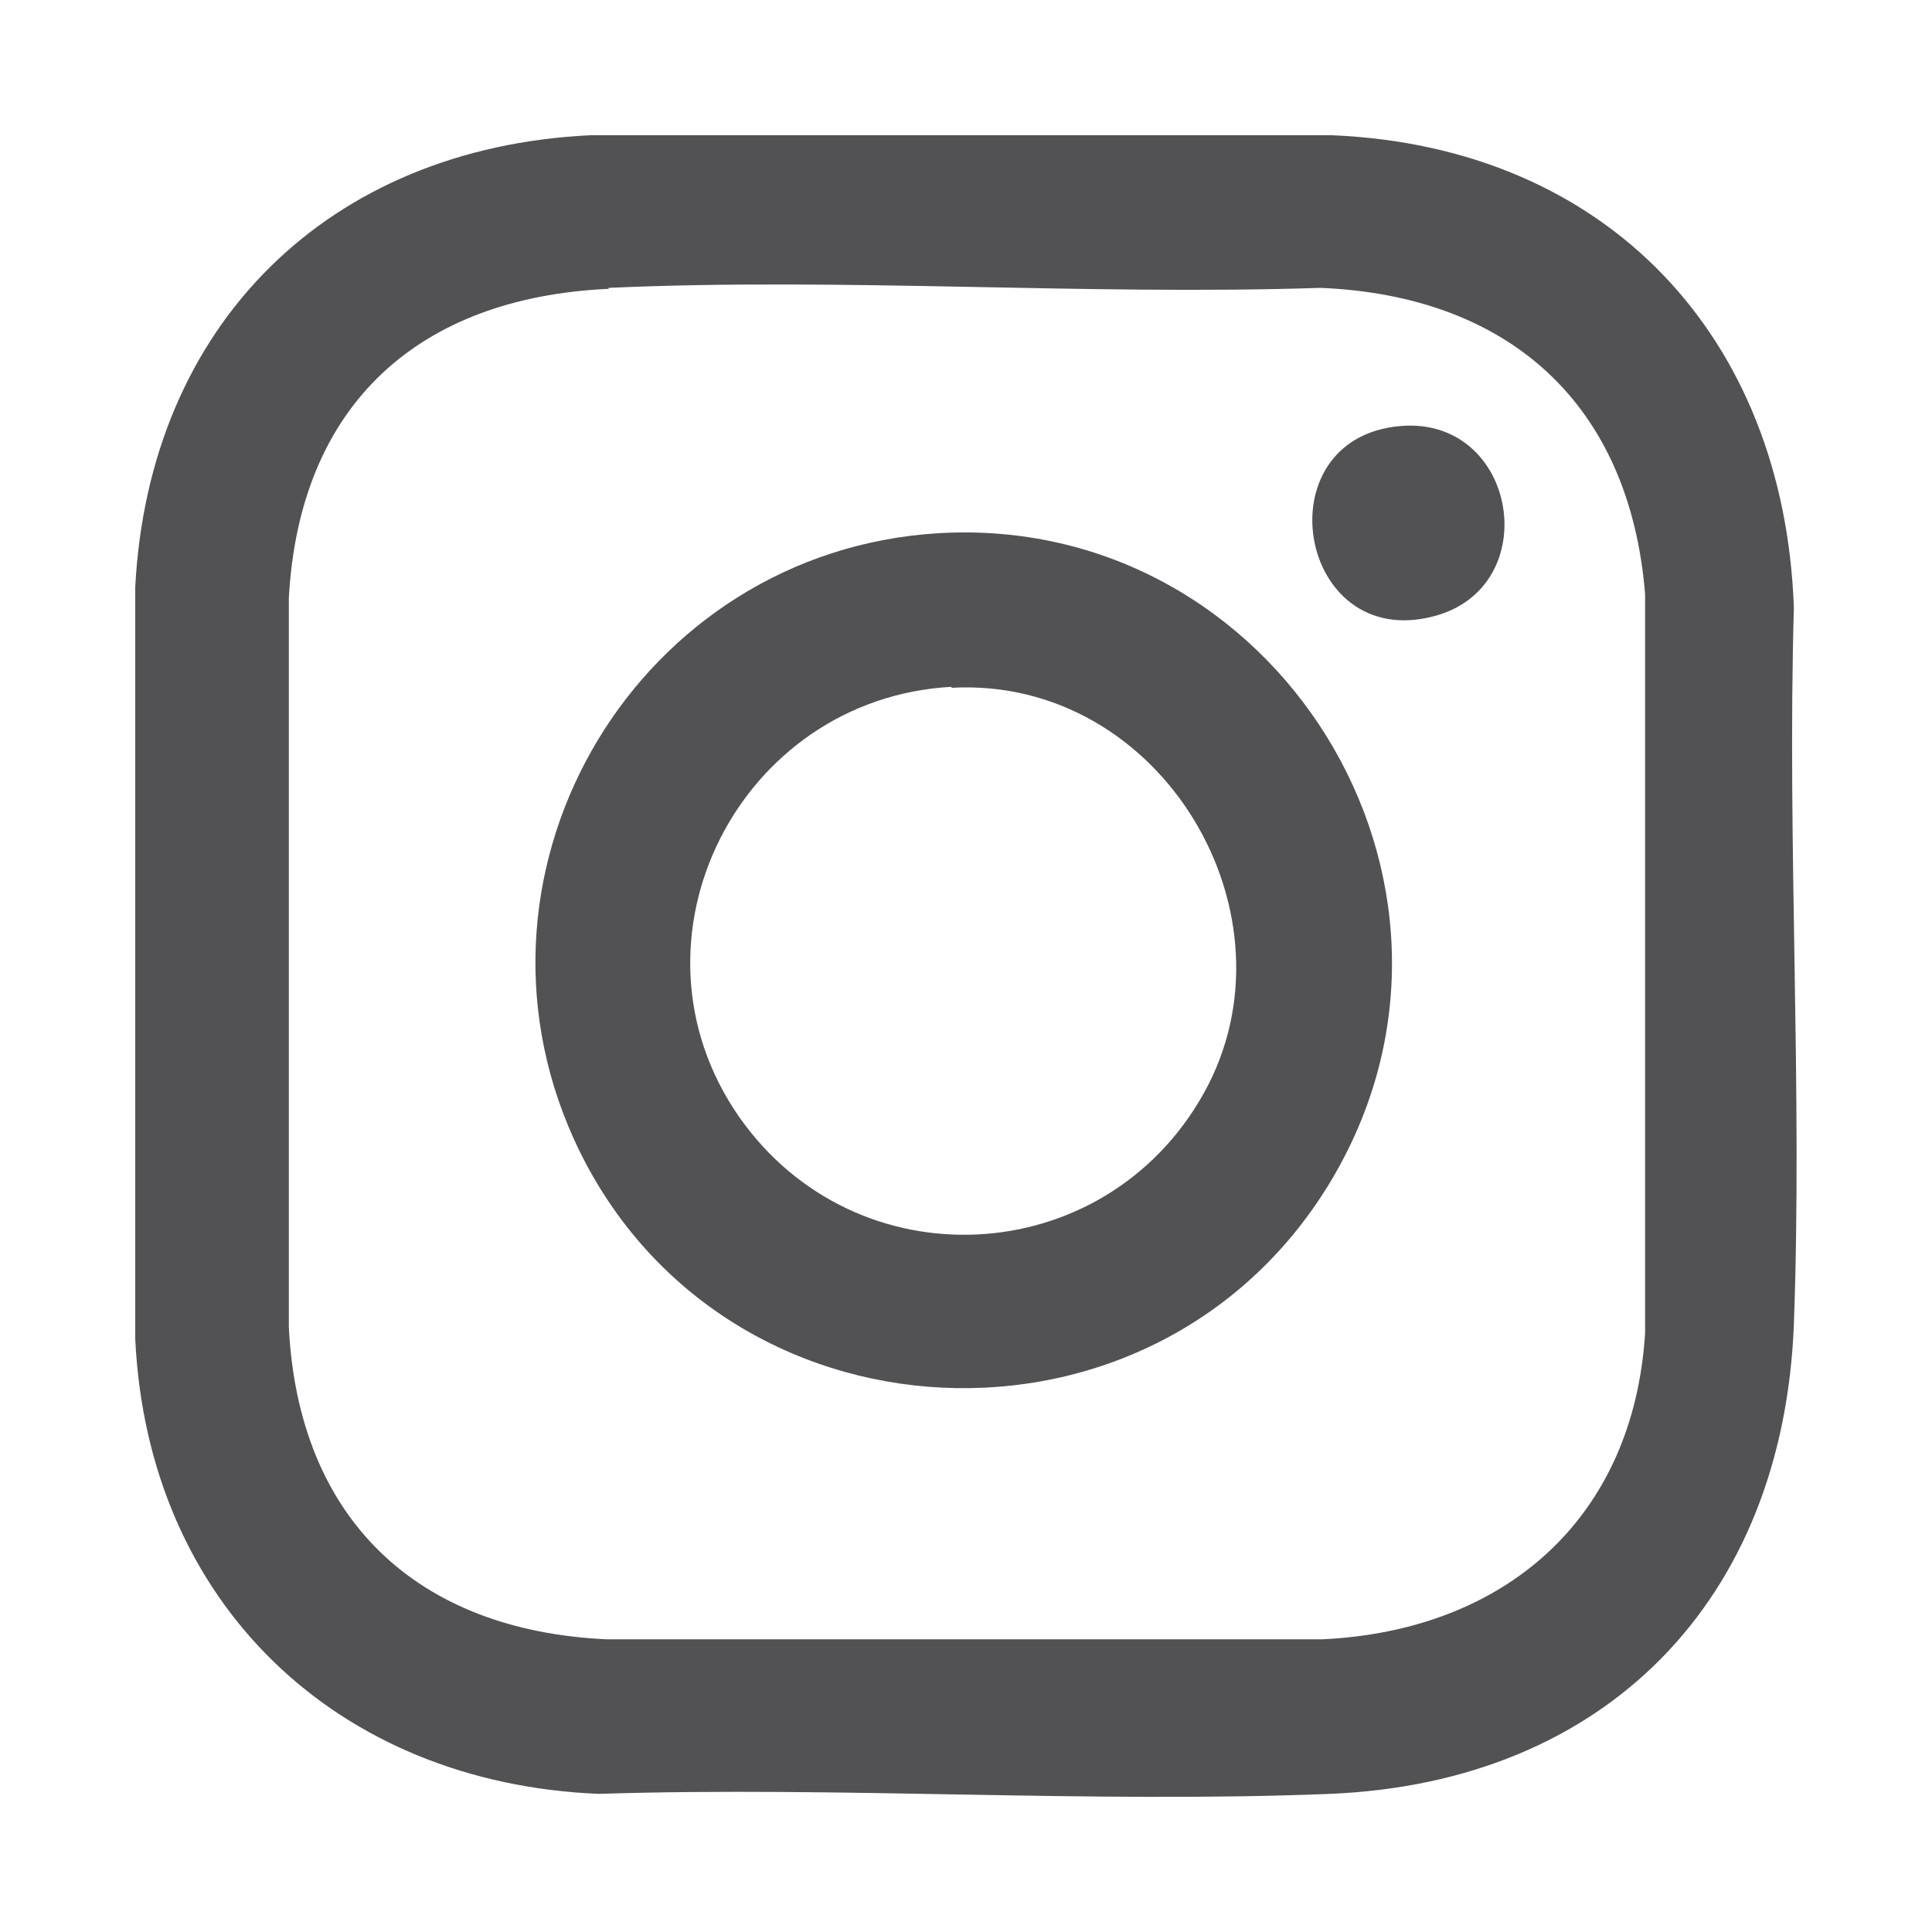 <?xml version="1.0" encoding="UTF-8"?>
<svg id="Layer_1" data-name="Layer 1" xmlns="http://www.w3.org/2000/svg" viewBox="0 0 20 20">
  <defs>
    <style>
      .cls-1 {
        fill: #525255;
      }
    </style>
  </defs>
  <g id="EZCq1O.tif">
    <g>
      <path class="cls-1" d="M6.11,1.4h7.68c2.84.12,4.68,2.08,4.78,4.89-.07,2.46.09,4.97,0,7.42-.11,2.85-1.94,4.74-4.8,4.86-2.5.1-5.06-.08-7.57,0-2.71-.11-4.67-1.97-4.8-4.71v-7.78c.14-2.72,2-4.55,4.71-4.68ZM6.3,2.99c-1.97.09-3.2,1.2-3.31,3.2v7.55c.1,1.98,1.32,3.14,3.29,3.23h7.41c1.89-.09,3.22-1.25,3.34-3.17v-7.65c-.16-1.97-1.41-3.09-3.36-3.17-2.44.08-4.94-.11-7.37,0Z"/>
      <path class="cls-1" d="M9.71,5.52c3.49-.21,5.87,3.6,4.1,6.65-1.8,3.1-6.39,2.88-7.87-.38-1.28-2.83.68-6.08,3.77-6.27ZM9.85,7.11c-2.2.12-3.47,2.62-2.2,4.45,1.21,1.73,3.78,1.6,4.81-.24s-.43-4.32-2.61-4.2Z"/>
      <path class="cls-1" d="M14.5,4.41c1.21-.1,1.5,1.67.34,1.97-1.41.37-1.78-1.85-.34-1.97Z"/>
    </g>
  </g>
</svg>